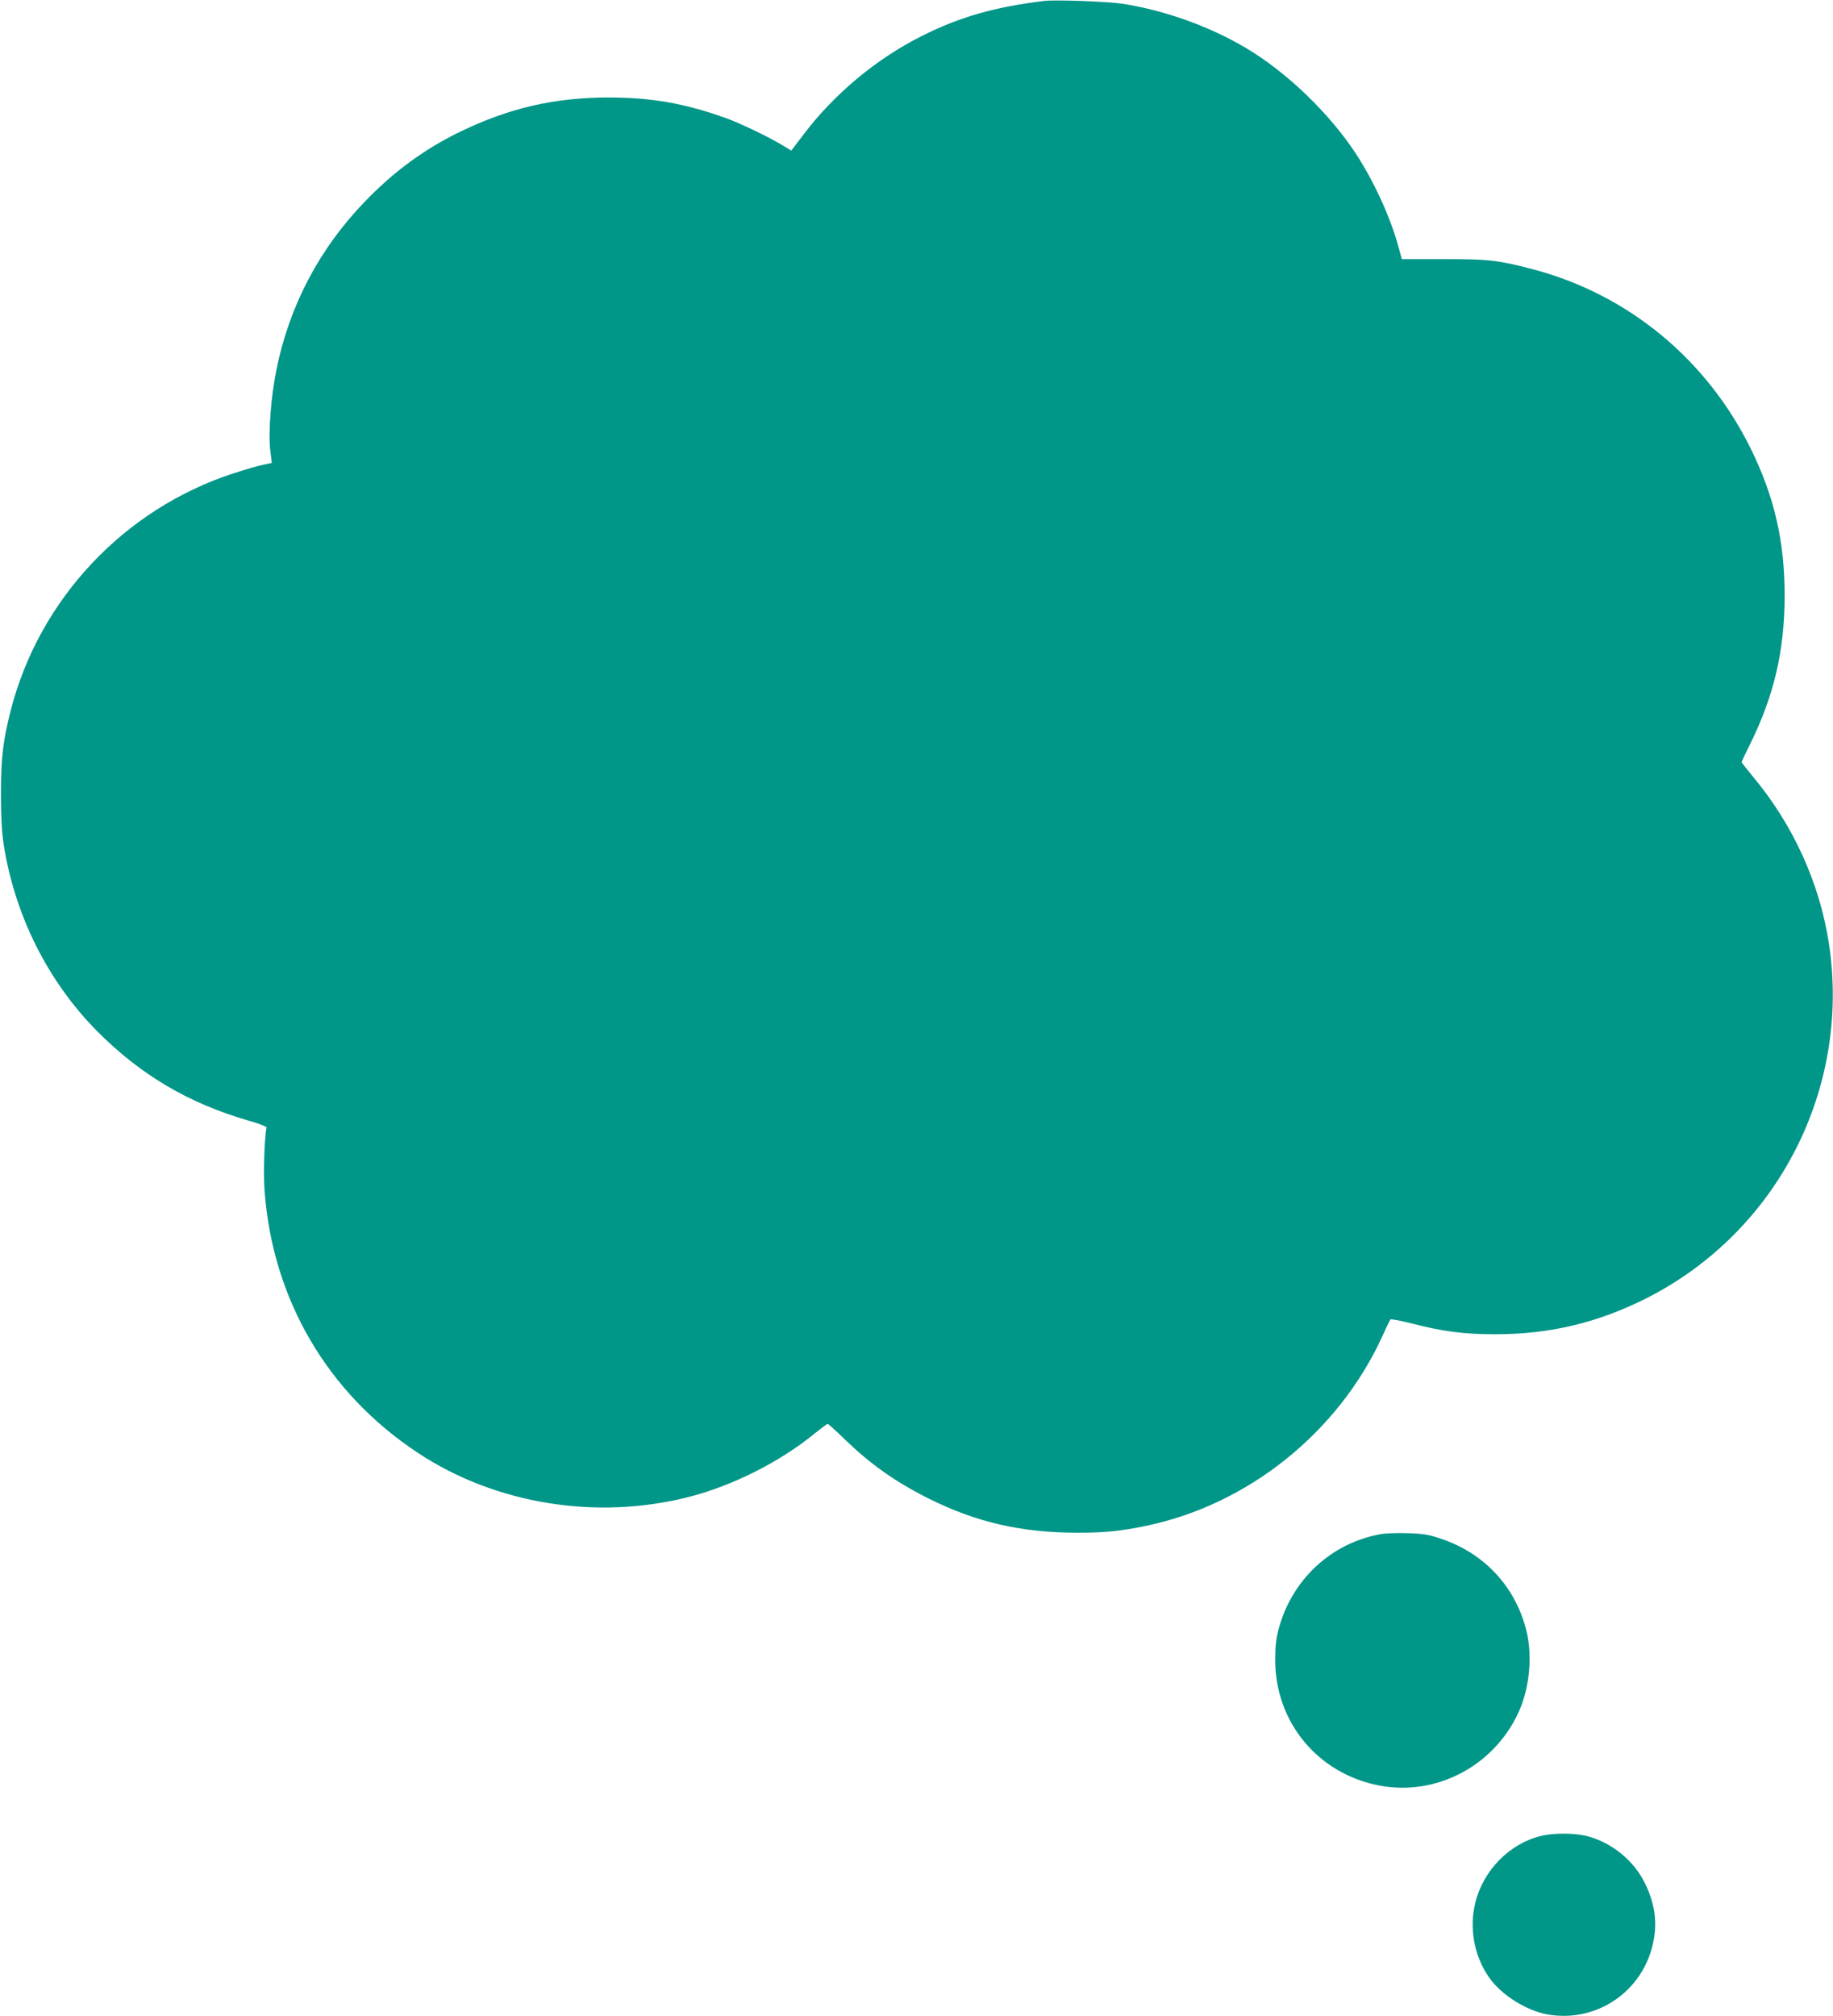 <?xml version="1.0" standalone="no"?>
<!DOCTYPE svg PUBLIC "-//W3C//DTD SVG 20010904//EN"
 "http://www.w3.org/TR/2001/REC-SVG-20010904/DTD/svg10.dtd">
<svg version="1.0" xmlns="http://www.w3.org/2000/svg"
 width="1164pt" height="1280pt" viewBox="0 0 1164 1280"
 preserveAspectRatio="xMidYMid meet">
<g transform="translate(0,1280) scale(0.1,-0.1)"
fill="#009688" stroke="none">
<path d="M6630 12794 c-313 -38 -537 -102 -775 -222 -287 -143 -556 -367 -750
-623 l-80 -105 -55 33 c-85 52 -266 139 -357 172 -261 94 -474 132 -748 132
-343 0 -632 -67 -940 -216 -228 -110 -426 -255 -610 -447 -287 -297 -478 -661
-559 -1063 -35 -169 -53 -403 -40 -512 l10 -82 -56 -12 c-30 -6 -116 -31 -190
-55 -693 -227 -1229 -797 -1411 -1501 -50 -196 -63 -306 -63 -533 0 -147 5
-237 17 -319 71 -454 281 -872 595 -1189 277 -278 579 -456 961 -567 64 -18
115 -38 114 -43 -14 -63 -21 -286 -13 -400 50 -690 399 -1287 975 -1667 491
-324 1130 -428 1715 -280 280 71 583 223 806 406 40 32 76 59 80 59 4 0 53
-44 108 -98 165 -159 320 -269 533 -376 302 -151 590 -217 944 -217 171 0 268
9 429 42 654 133 1230 595 1510 1209 23 52 46 98 49 103 4 4 68 -8 142 -27
194 -50 326 -67 524 -67 350 0 656 74 967 232 827 422 1292 1328 1152 2249
-58 381 -227 753 -479 1055 -41 50 -75 93 -75 96 0 4 24 56 54 115 152 309
218 592 219 939 0 347 -64 626 -212 930 -280 572 -780 985 -1385 1145 -222 58
-278 65 -568 65 l-266 0 -22 80 c-50 184 -153 409 -267 585 -168 258 -442 522
-702 676 -232 137 -510 237 -781 280 -92 14 -429 27 -500 18z"/>
<path d="M8768 3060 c-316 -57 -565 -289 -649 -605 -16 -60 -21 -109 -21 -195
0 -394 271 -721 660 -796 359 -69 724 121 882 458 74 157 94 368 51 533 -71
275 -268 485 -541 576 -81 27 -112 32 -215 35 -66 2 -141 -1 -167 -6z"/>
<path d="M9786 1144 c-198 -48 -364 -215 -416 -419 -42 -163 -10 -341 85 -478
77 -112 239 -214 376 -237 293 -50 573 127 656 412 41 144 30 274 -39 417 -71
149 -218 268 -379 306 -79 18 -205 18 -283 -1z"/>
</g>
</svg>
